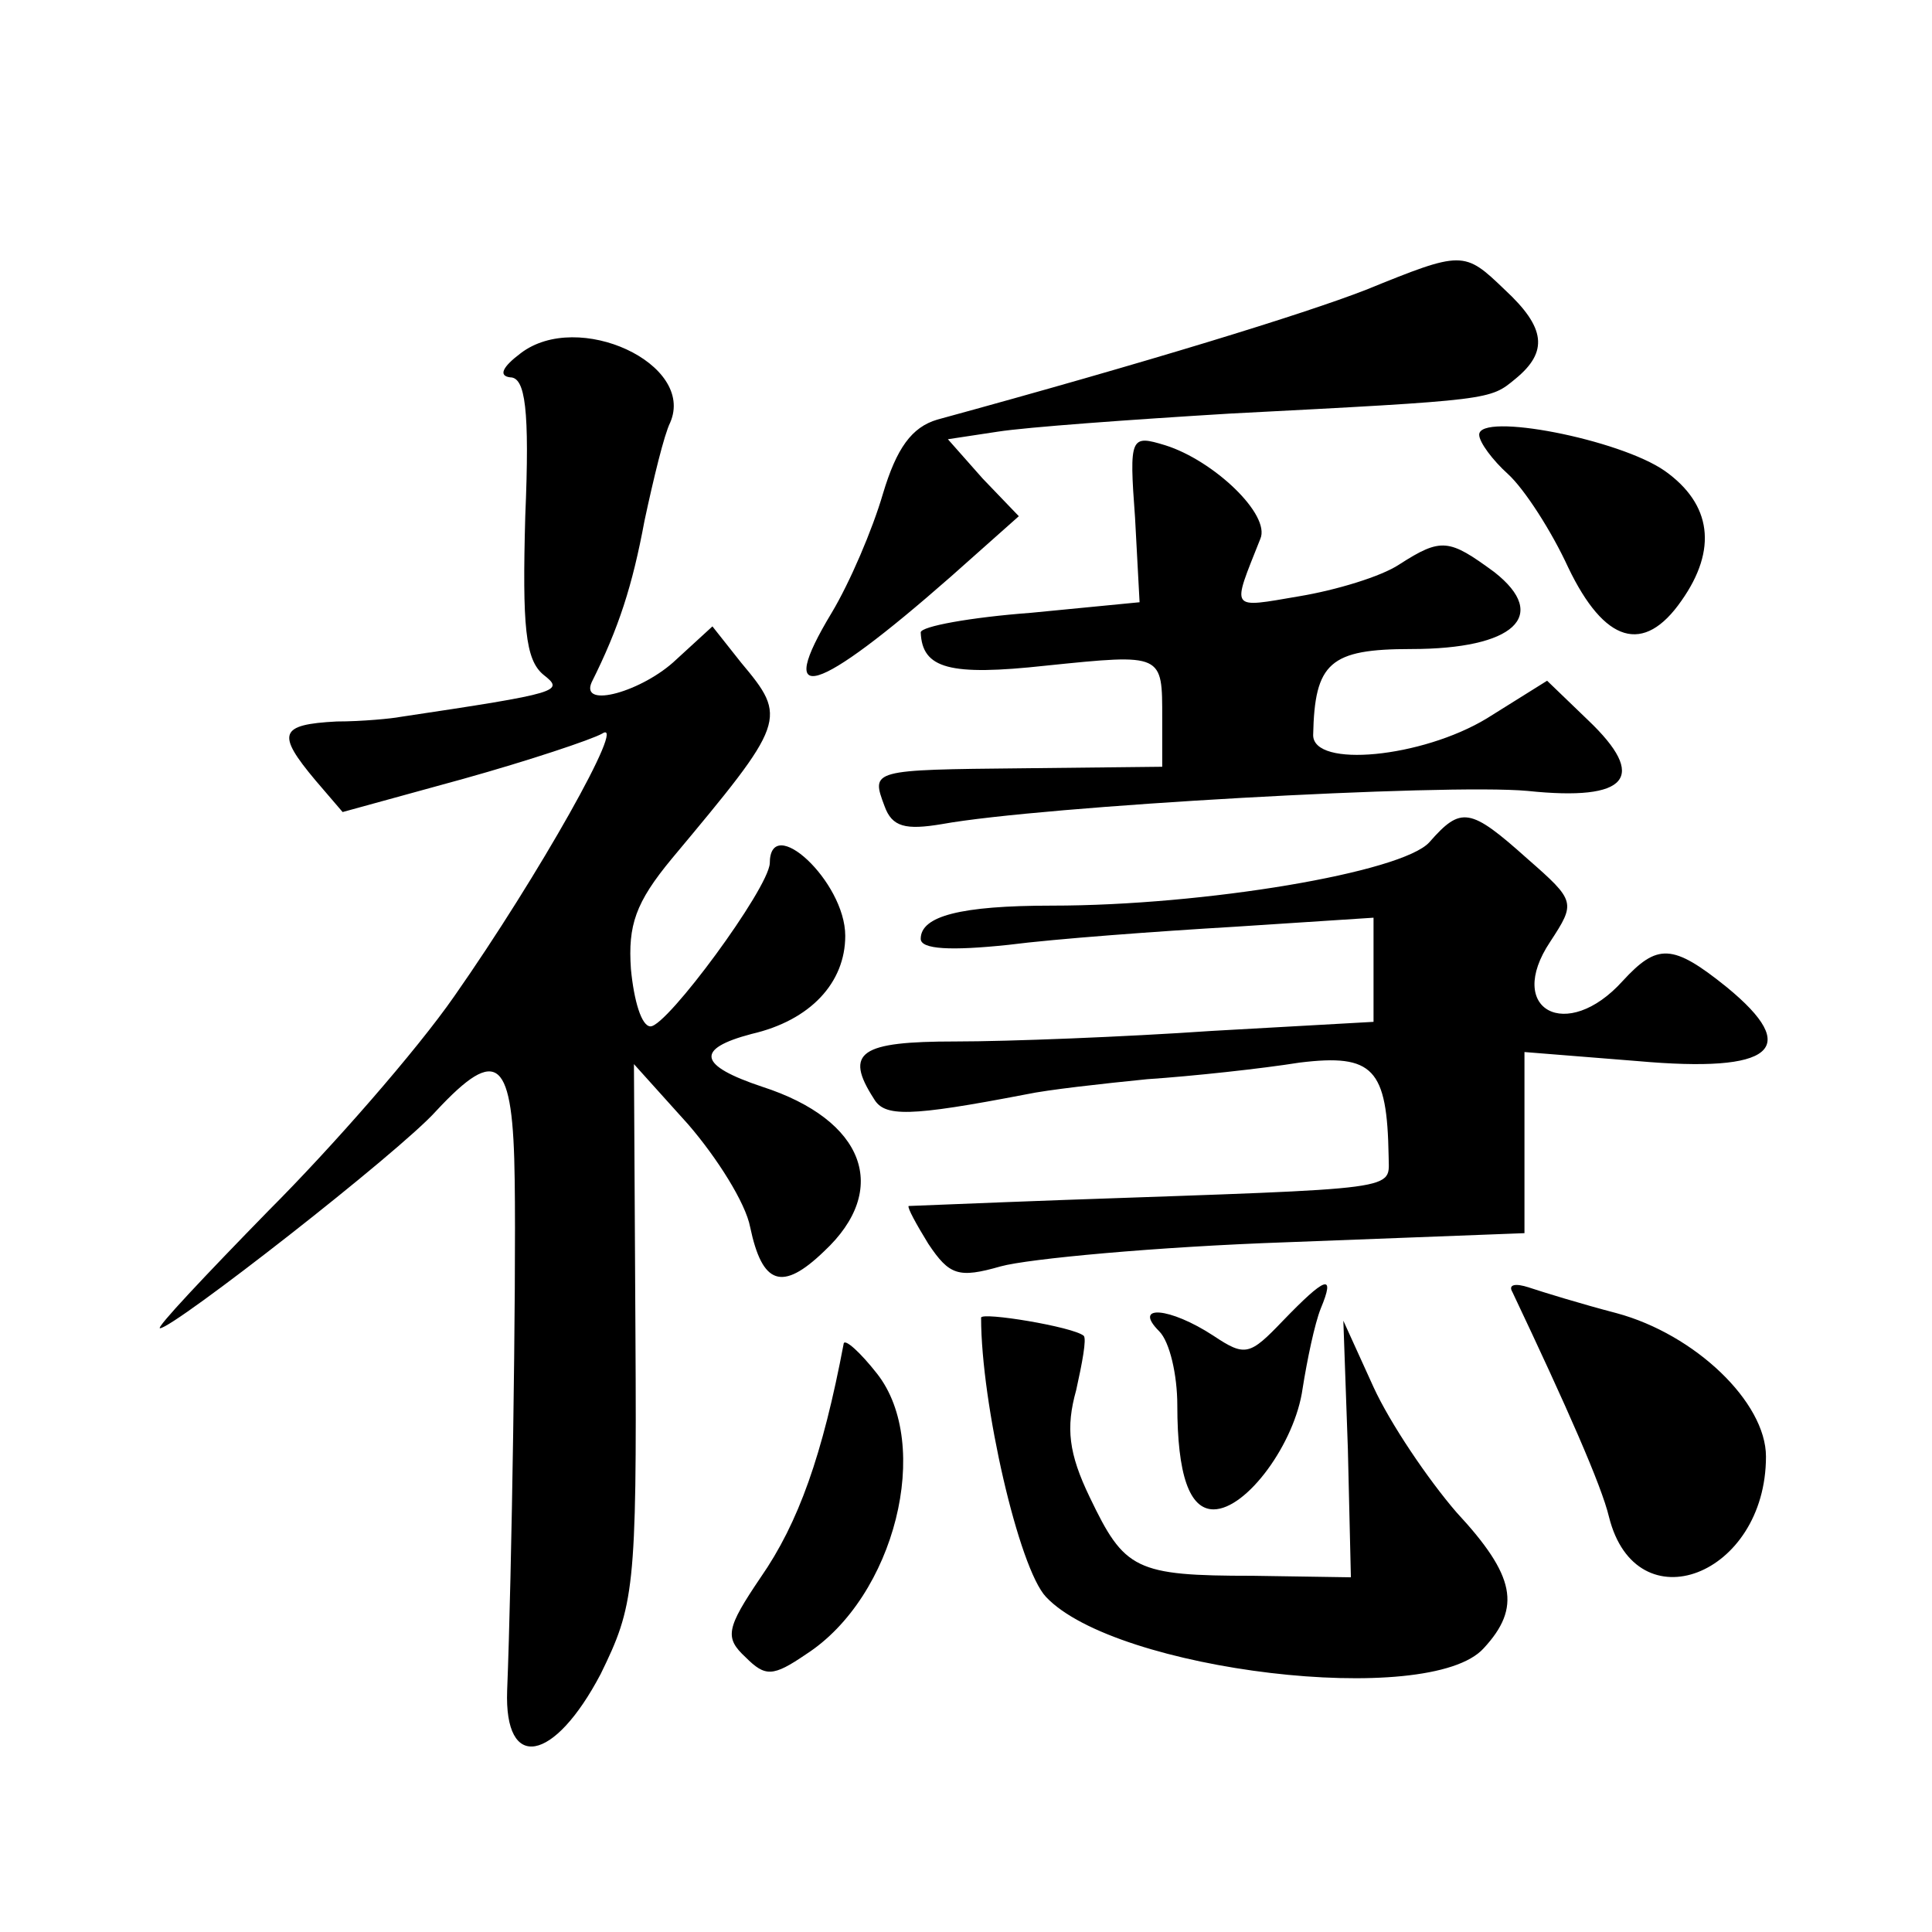 <?xml version="1.0" standalone="no"?>
<!DOCTYPE svg PUBLIC "-//W3C//DTD SVG 20010904//EN"
 "http://www.w3.org/TR/2001/REC-SVG-20010904/DTD/svg10.dtd">
<svg version="1.0" xmlns="http://www.w3.org/2000/svg"
 width="128pt" height="128pt" viewBox="0 0 128 128"
 preserveAspectRatio="xMidYMid meet">
<g transform="translate(0,128) scale(0.1,-0.1)"
fill="#0" stroke="none">
<path d="M905 1088 c-41 -16 -145 -48 -284 -86 -17 -5 -27 -19 -36 -49 -7 -24 -22
-59 -34 -79 -38 -63 -11 -55 79 24 l45 40 -24 25 -23 26 33 5 c19 3 88 8 154 12
174 9 172 9 189 23 22 18 20 34 -7 59 -27 26 -28 26 -92 0z M345 1046 c-12 -9 -15
-15 -7 -16 10 0 13 -21 10 -92 -2 -73 0 -95 12 -105 14 -11 12 -12 -95 -28 -5 -1
-25 -3 -42 -3 -38 -2 -40 -8 -14 -39 l18 -21 80 22 c43 12 85 26 92 30 17 11 -42
-94 -98 -174 -25 -36 -81 -100 -123 -142 -42 -43 -75 -78 -72 -78 9 0 159 117 183
144 41 44 51 35 52 -46 1 -70 -2 -263 -5 -338 -2 -54 31 -48 62 11 22 45 24 56
23 225 l-1 179 36 -40 c19 -22 38 -52 41 -68 8 -38 21 -43 49 -16 44 41 27 87 -41
109 -42 14 -45 25 -7 35 39 9 62 34 62 65 0 36 -50 82 -50 48 -1 -17 -68 -108 -79
-108 -6 0 -11 17 -13 38 -2 29 3 44 27 73 76 91 77 93 46 130 l-19 24 -24 -22 c-22
-21 -64 -33 -56 -15 18 36 27 64 35 107 6 28 13 57 17 65 17 39 -61 75 -99 46z
M980 992 c0 -5 9 -17 19 -26 11 -10 29 -38 40 -62 24 -50 50 -58 75 -22 24 34 20
64 -11 86 -30 21 -123 39 -123 24z M752 937 l3 -56 -72 -7 c-40 -3 -73 -9 -73 -13
1 -24 19 -29 83 -22 78 8 77 8 77 -35 l0 -32 -92 -1 c-101 -1 -101 -1 -92 -25 5
-14 14 -16 38 -12 66 12 334 27 388 22 67 -7 80 9 40 47 l-27 26 -40 -25 c-43 -26
-115 -33 -115 -11 1 48 11 57 65 57 68 0 92 22 55 51 -30 22 -35 23 -63 5 -12 -8
-42 -17 -66 -21 -47 -8 -45 -10 -26 38 7 16 -31 52 -63 62 -23 7 -24 6 -20 -48z
M947 722 c-18 -20 -149 -42 -250 -42 -61 0 -87 -7 -87 -22 0 -7 20 -8 58 -4 31
4 99 9 150 12 l92 6 0 -34 0 -35 -107 -6 c-58 -4 -135 -7 -170 -7 -63 0 -74 -7
-54 -38 7 -12 23 -12 101 3 14 3 50 7 80 10 30 2 76 7 101 11 49 6 58 -4 59 -62
0 -23 13 -21 -215 -29 -55 -2 -101 -4 -103 -4 -1 -1 5 -12 13 -25 14 -21 20 -23
48 -15 18 5 103 13 190 16 l157 6 0 60 0 60 75 -6 c90 -8 109 8 59 49 -36 29 -46
29 -69 4 -37 -41 -78 -19 -48 26 17 26 17 27 -15 55 -38 34 -44 35 -65 11z M850
405 c-22 -23 -25 -24 -46 -10 -29 19 -54 21 -36 3 7 -7 12 -29 12 -49 0 -46 8 -69
24 -69 22 0 54 44 59 80 3 19 8 43 12 53 10 24 3 21 -25 -8z M1002 424 c36 -76
59 -128 64 -149 18 -72 104 -39 104 40 0 36 -47 81 -99 95 -23 6 -49 14 -58 17
-9 3 -14 2 -11 -3z M650 407 c0 -57 25 -166 43 -185 46 -49 254 -74 290 -34 25
27 21 48 -18 90 -19 22 -44 59 -55 83 l-20 44 3 -85 2 -85 -65 1 c-78 0 -85 4 -108
52 -14 29 -16 46 -9 71 4 18 7 34 5 36 -7 6 -68 16 -68 12z M559 390 c-14 -74 -30
-119 -55 -155 -23 -34 -24 -40 -10 -53 13 -13 18 -13 40 2 59 38 84 139 47 186
-11 14 -21 23 -22 20z"/>
</g>
</svg>
